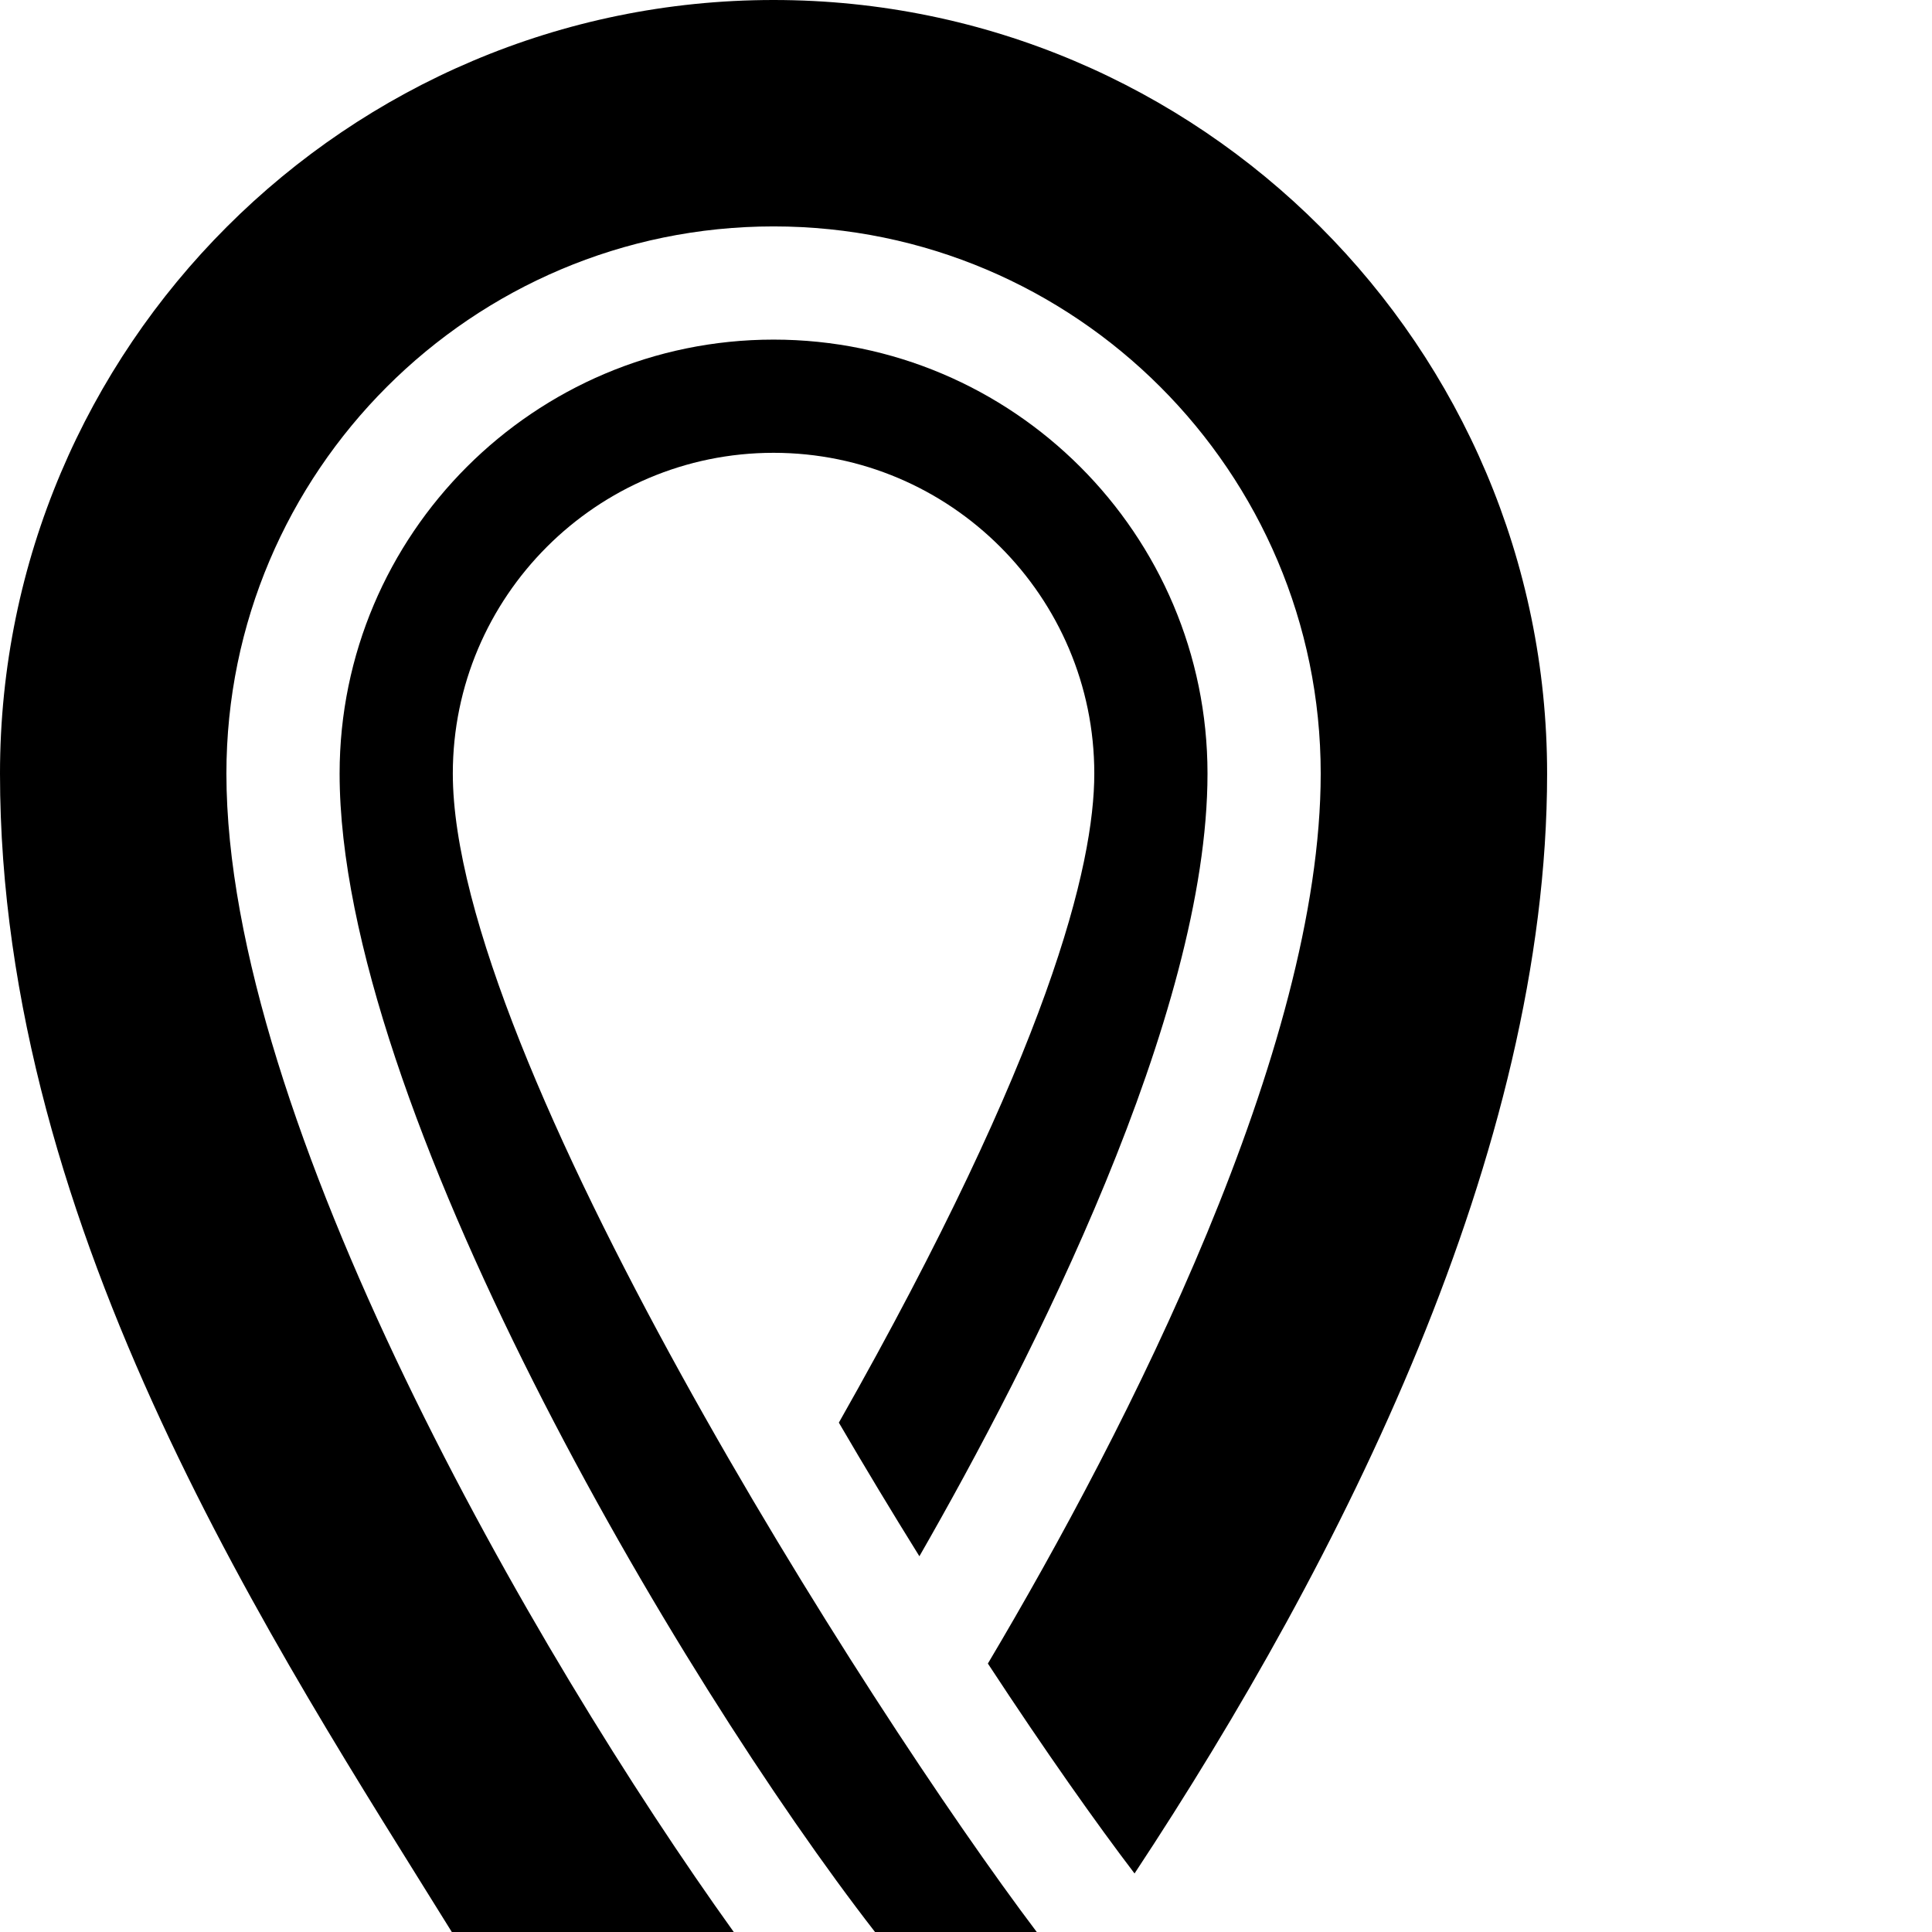 <svg viewBox="0 0 512 512" xmlns="http://www.w3.org/2000/svg"><path d="m120 205c0-46.867 38.133-85 85-85s85 38.133 85 85c0 24.184-11.883 73.562-67.695 172.016 6.965 11.941 14.164 23.863 21.344 35.41 29.793-51.926 76.352-143.336 76.352-207.426 0-63.41-51.59-115-115-115s-115 51.59-115 115c0 87.68 89.43 239.438 141.887 307h42.863c-45.023-59.613-154.75-232.102-154.75-307zm0 0"/><path d="m410 205c0-113.035-91.961-205-205-205s-205 91.965-205 205c0 122.07 73.836 232.945 119.734 307h74.719c-53.109-74.035-134.453-215.227-134.453-307 0-79.953 65.047-145 145-145s145 65.047 145 145c0 73.043-50.914 173.086-88.203 235.859 15.312 23.371 28.922 42.594 38.867 55.629 54.953-83.227 109.336-191.344 109.336-291.488zm0 0"/></svg>